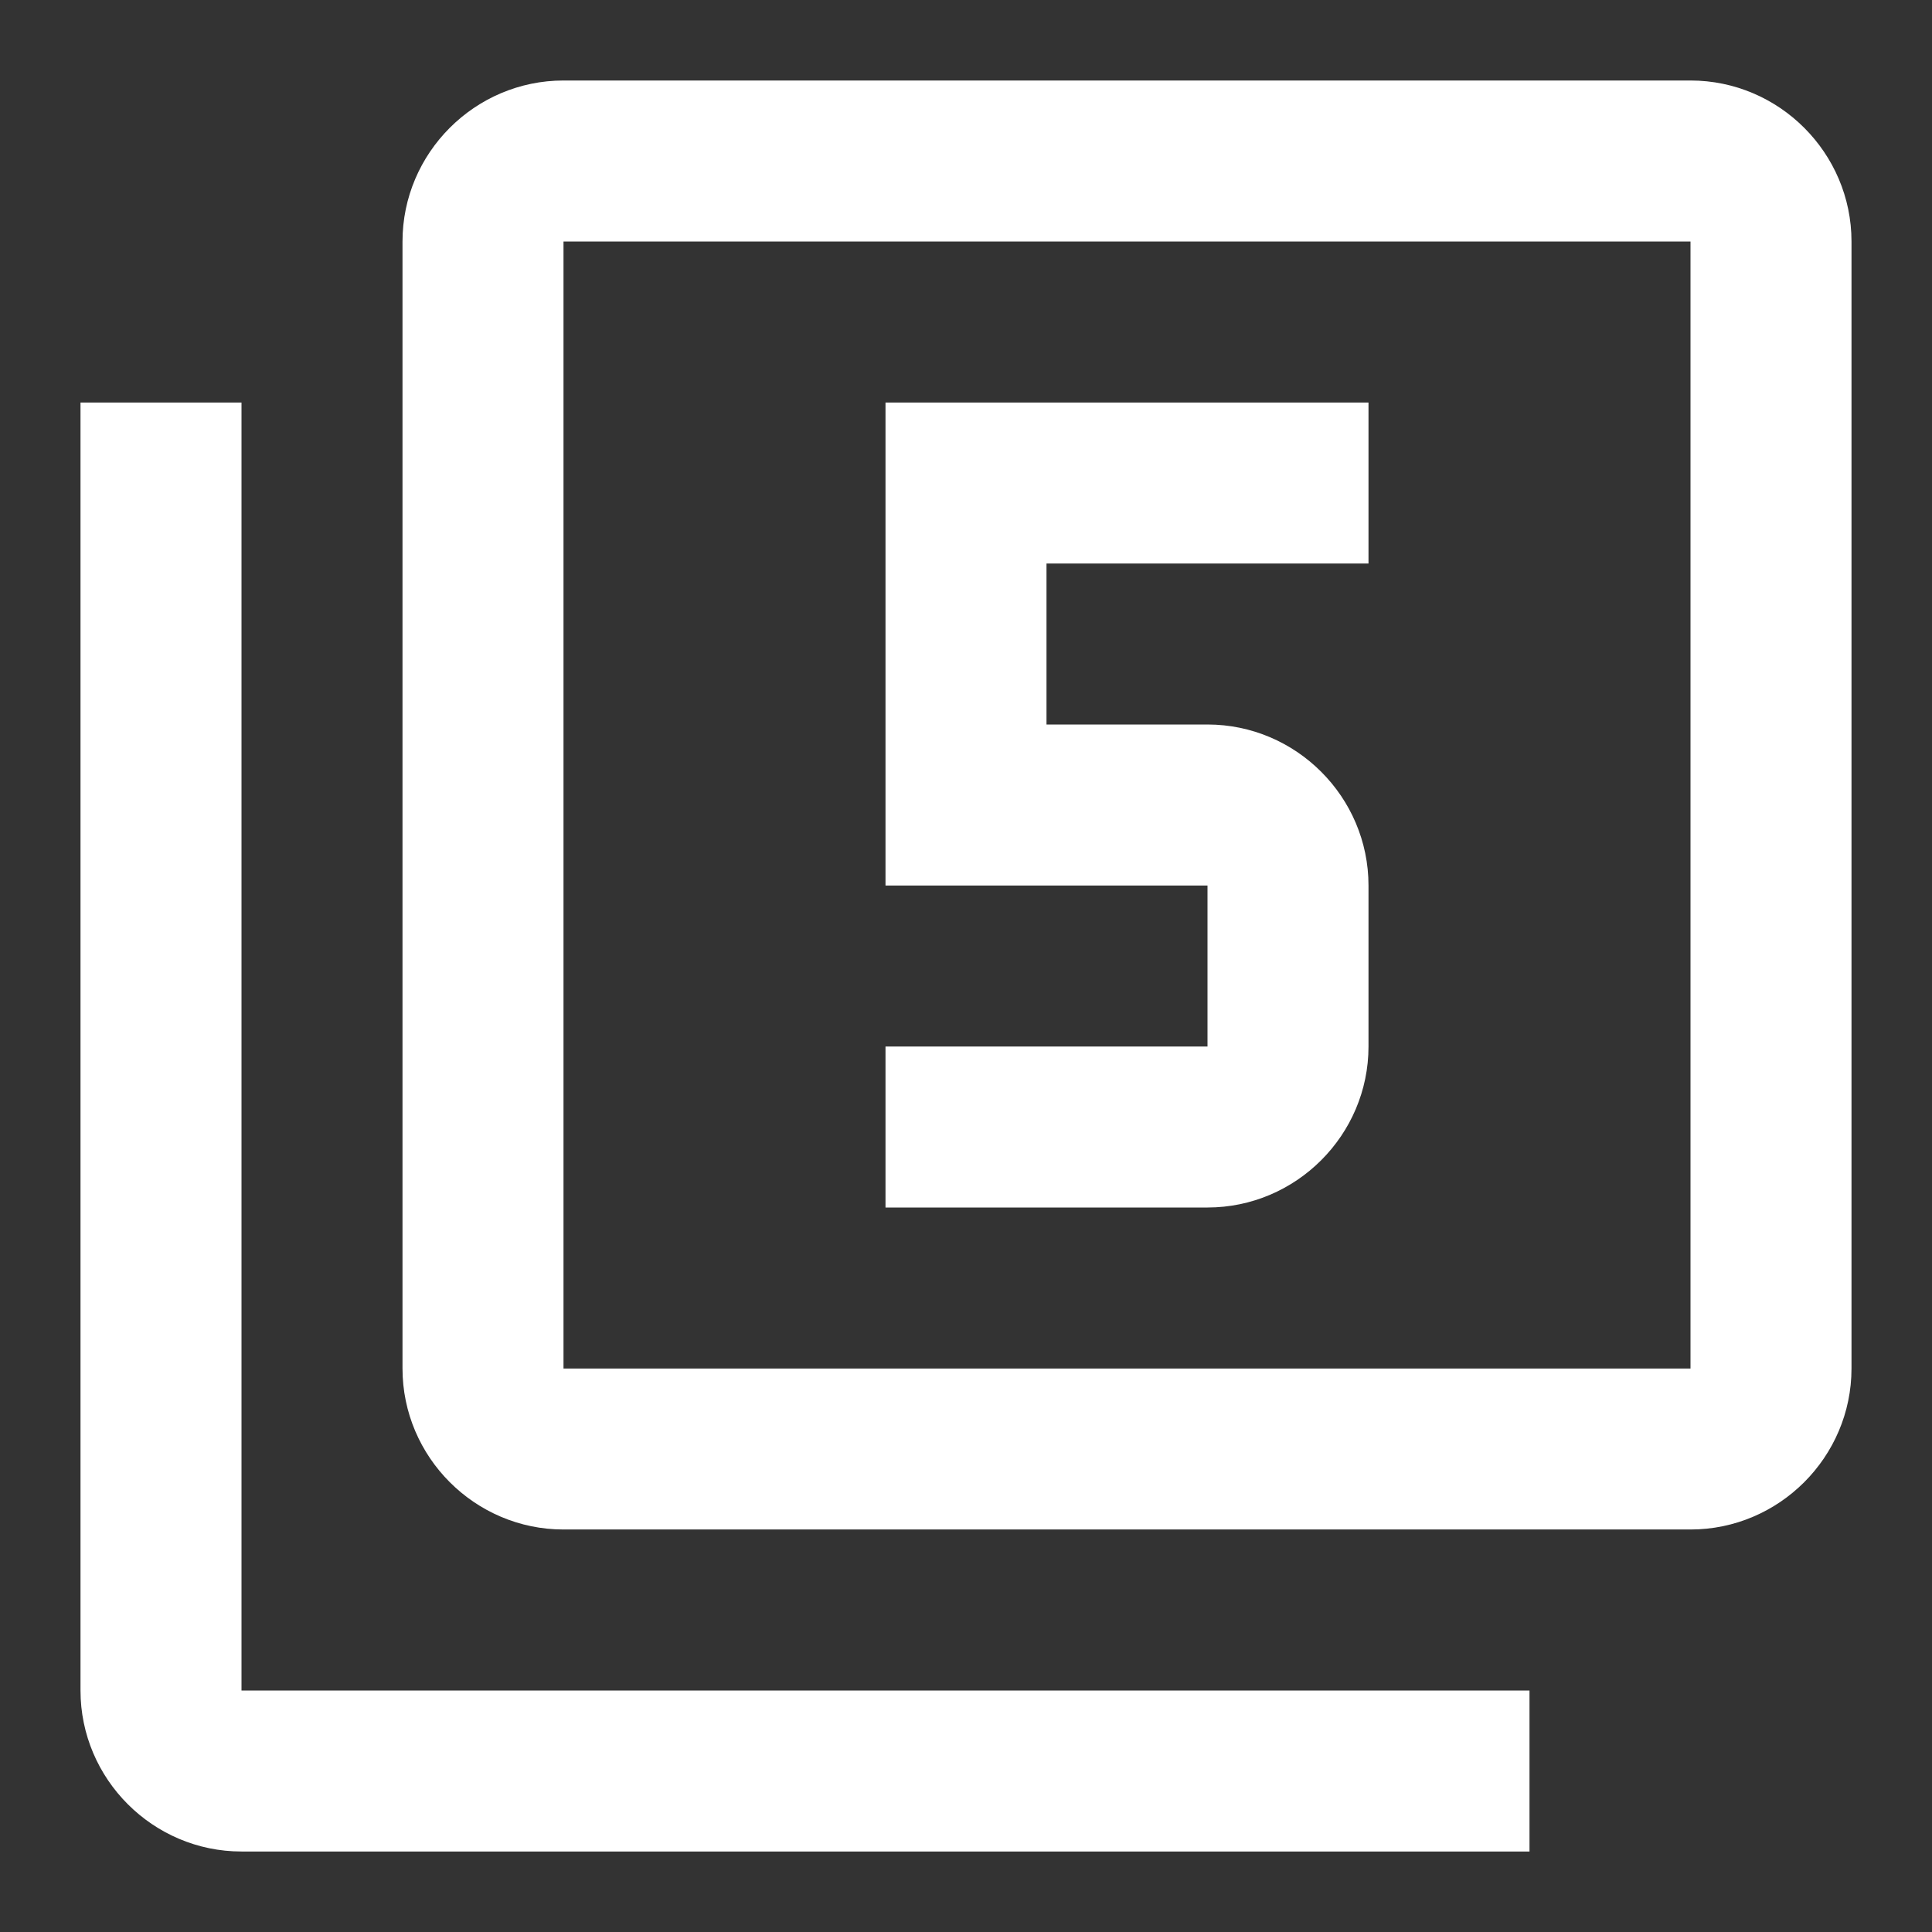 <?xml version="1.0" encoding="UTF-8"?> <svg xmlns="http://www.w3.org/2000/svg" id="Layer_1" viewBox="0 0 48 48"><rect x="0" y="0" width="48" height="48" fill="#333333" stroke="none"/><path d="m42 2h-28c-2.2 0-4 1.8-4 4v28c0 2.2 1.8 4 4 4h28c2.2 0 4-1.8 4-4v-28c0-2.2-1.8-4-4-4zm0 32h-28v-28h28zm-36-24h-4v32c0 2.2 1.8 4 4 4h32v-4h-32zm28 16v-4c0-2.2-1.8-4-4-4h-4v-4h8v-4h-12v12h8v4h-8v4h8c2.2 0 4-1.8 4-4z" fill="#000000" style="fill: rgb(255, 255, 255);"></path></svg> 